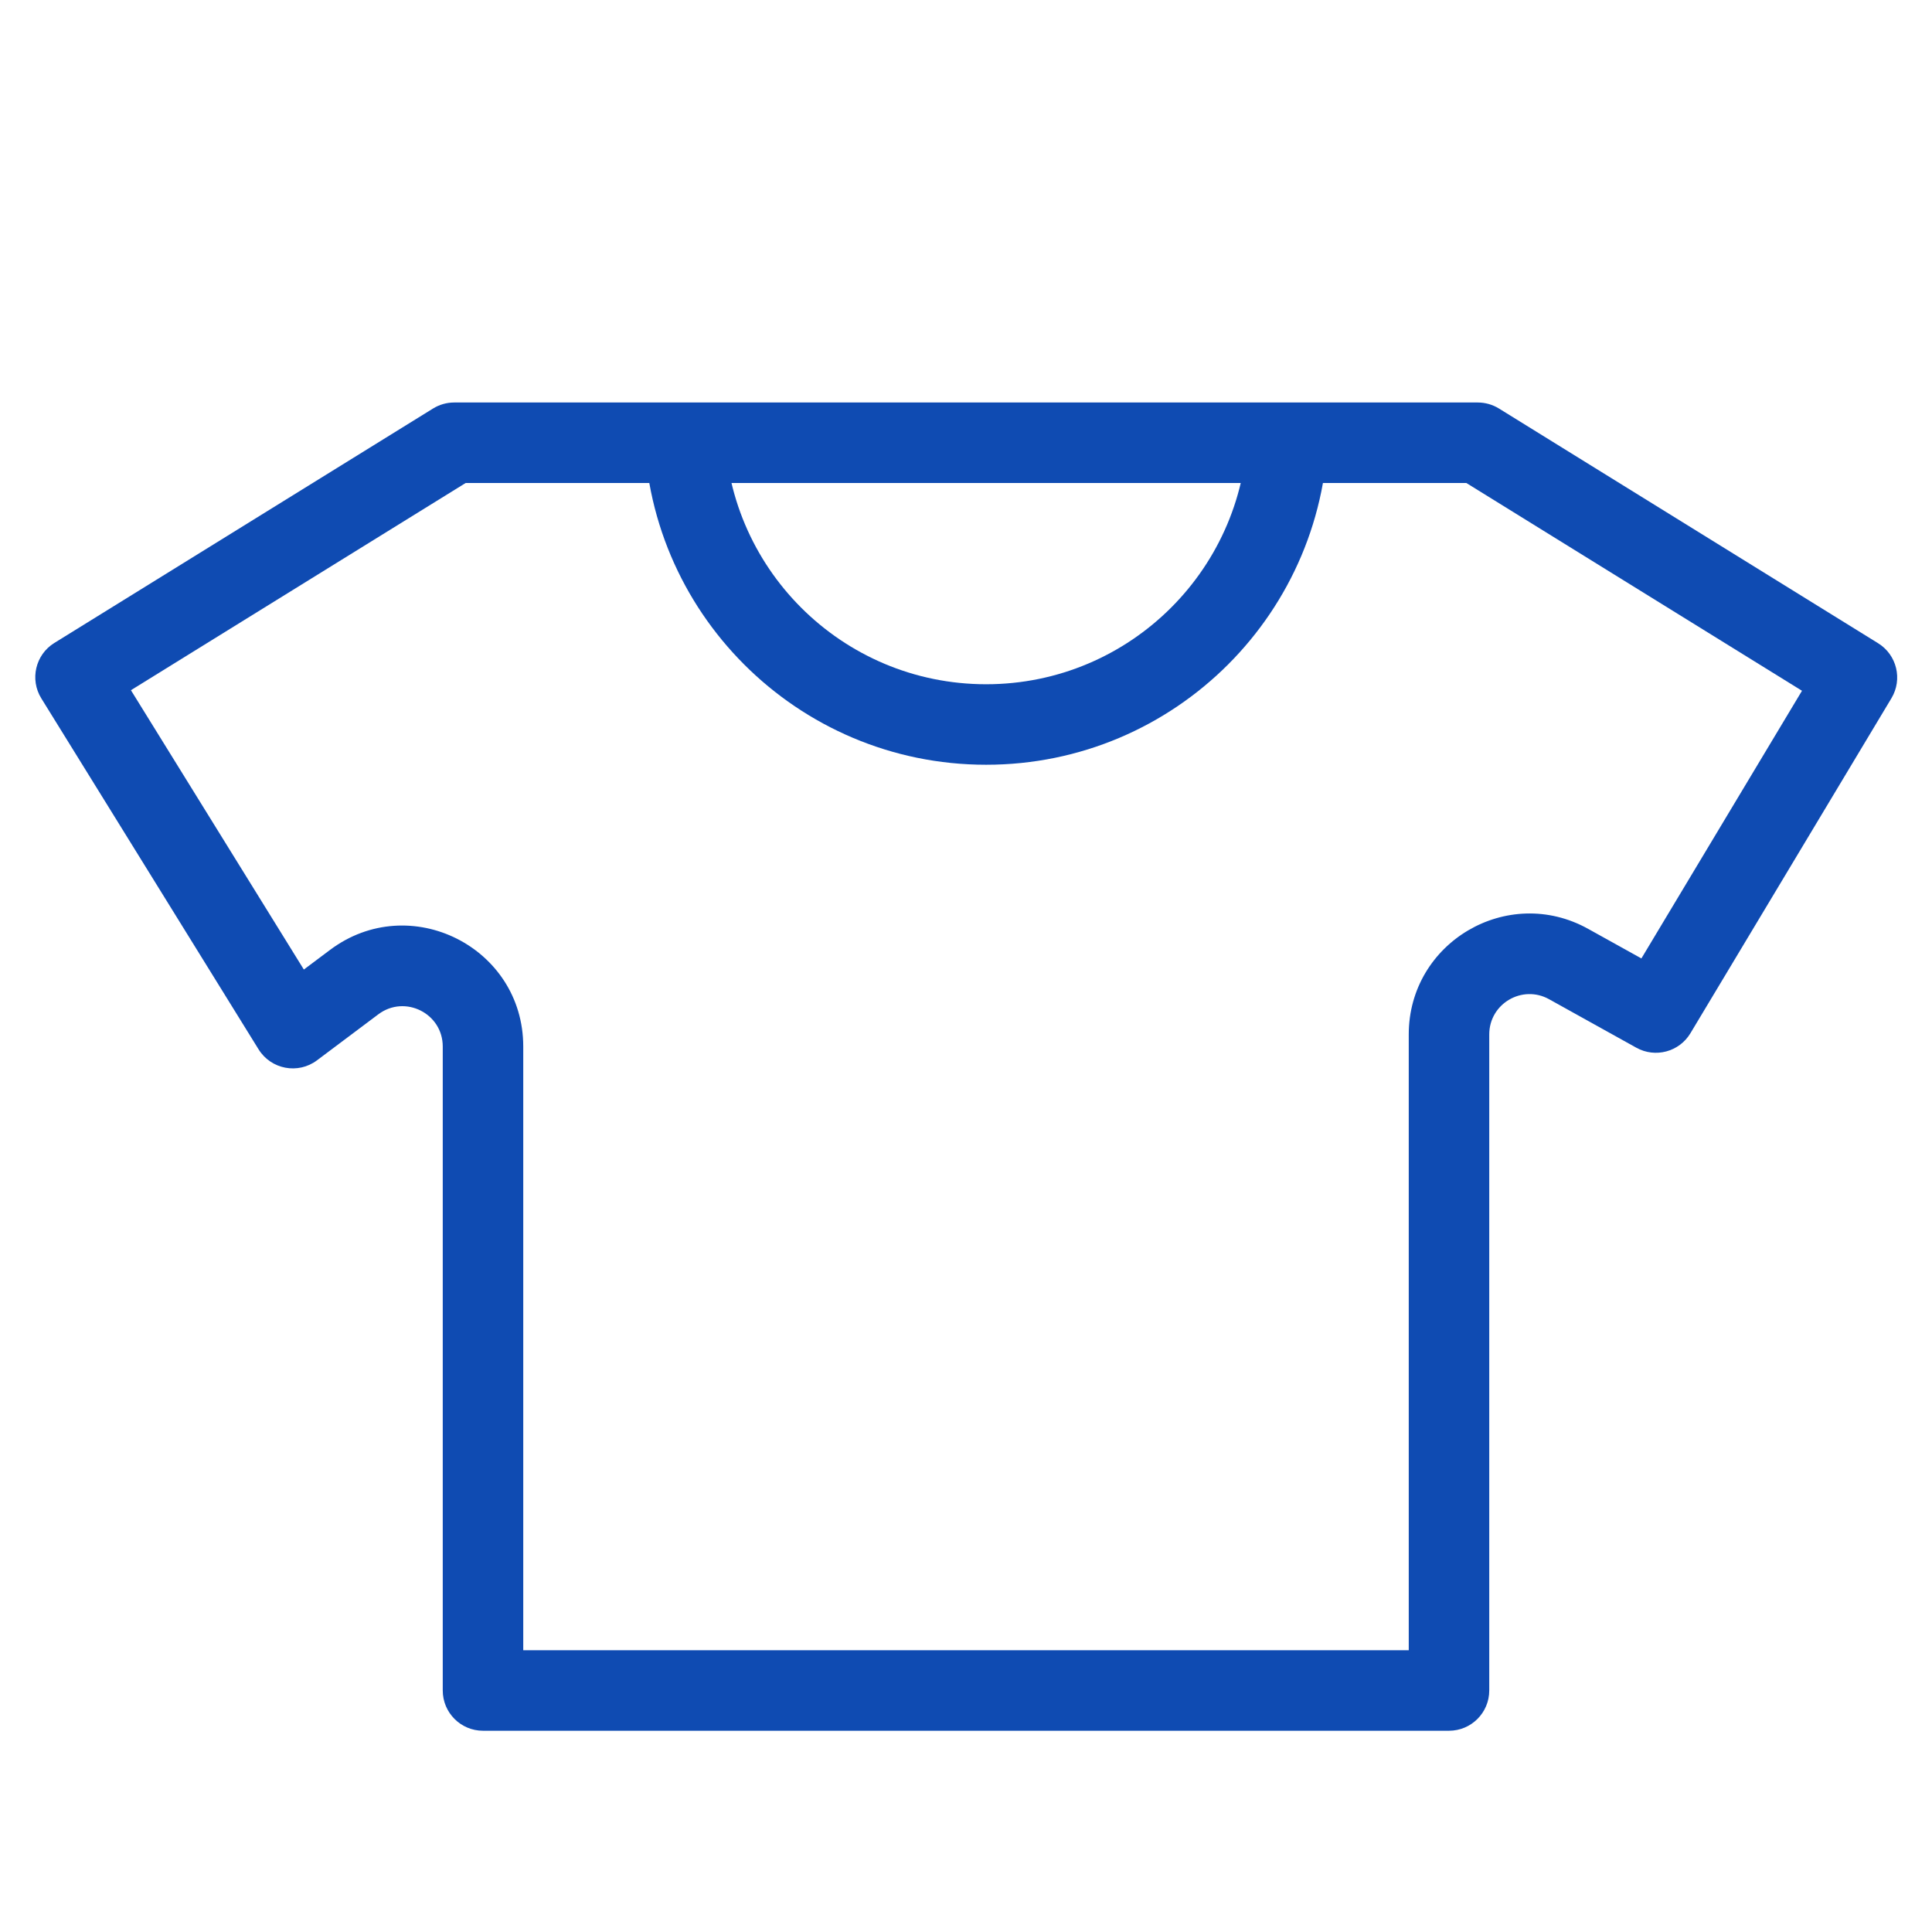 <svg width="48" height="48" viewBox="0 0 48 48" fill="none" xmlns="http://www.w3.org/2000/svg">
<path fill-rule="evenodd" clip-rule="evenodd" d="M11.569 12L3.253 17.148L7.549 24.088L8.2 23.6C10.178 22.117 13 23.528 13 26V41H35V25.7C35 23.412 37.457 21.966 39.457 23.077L40.78 23.812L44.77 17.162L36.431 12H11.569ZM11.284 10C11.098 10 10.916 10.052 10.758 10.15L1.35 15.974C0.881 16.264 0.736 16.881 1.026 17.35L6.424 26.07C6.734 26.57 7.405 26.696 7.875 26.344L9.4 25.2C10.059 24.706 11 25.176 11 26V42C11 42.552 11.448 43 12 43H36C36.552 43 37 42.552 37 42V25.7C37 24.937 37.819 24.455 38.486 24.825L40.654 26.03C41.126 26.292 41.72 26.133 41.998 25.671L46.993 17.346C47.274 16.877 47.126 16.269 46.661 15.981L37.242 10.15C37.084 10.052 36.901 10 36.715 10H11.284Z" fill="#0F4BB2"/>
<path fill-rule="evenodd" clip-rule="evenodd" d="M18 10.5C18 14.09 20.91 17 24.5 17C28.09 17 31 14.09 31 10.5H33C33 15.194 29.194 19 24.5 19C19.806 19 16 15.194 16 10.5H18Z" fill="#0F4BB2"/>
</svg>
